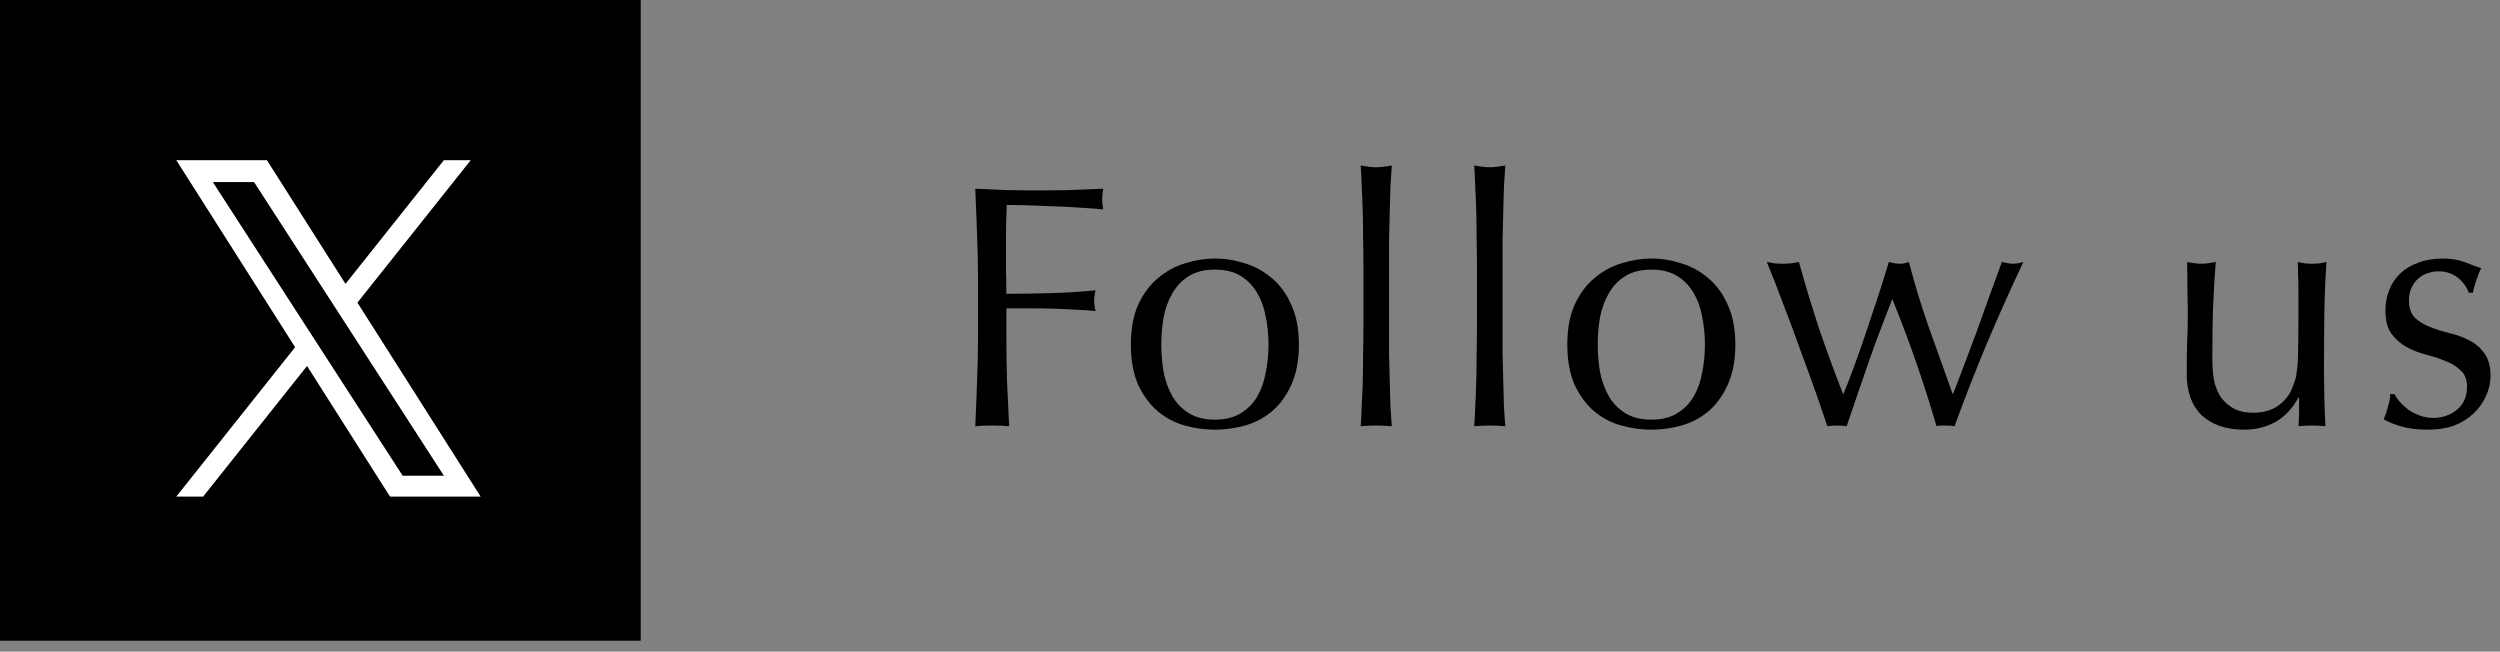 <svg width="188" height="49" viewBox="0 0 188 49" fill="none" xmlns="http://www.w3.org/2000/svg">
<rect x="0" y="0" width="188" height="49" fill="#808080" stroke="none"/>
<path d="M0 0H48.182V48.182H0V0Z" fill="black"/>
<path d="M26.878 22.758L35.398 12.047H33.379L25.981 21.347L20.073 12.047H13.258L22.193 26.11L13.258 37.342H15.277L23.089 27.521L29.329 37.342H36.144L26.878 22.758H26.878H26.878ZM24.113 26.234L23.207 24.834L16.004 13.691H19.105L24.919 22.683L25.824 24.084L33.38 35.773H30.279L24.113 26.234V26.234L24.113 26.234Z" fill="white"/>
<path d="M180.06 29.634C180.147 29.808 180.277 29.998 180.45 30.206C180.641 30.414 180.858 30.614 181.1 30.804C181.36 30.978 181.646 31.125 181.958 31.246C182.288 31.368 182.634 31.428 182.998 31.428C183.328 31.428 183.64 31.376 183.934 31.272C184.246 31.168 184.515 31.021 184.74 30.83C184.983 30.64 185.174 30.397 185.312 30.102C185.451 29.808 185.52 29.47 185.52 29.088C185.52 28.551 185.364 28.144 185.052 27.866C184.758 27.572 184.385 27.338 183.934 27.164C183.484 26.974 182.99 26.809 182.452 26.67C181.915 26.532 181.421 26.341 180.97 26.098C180.52 25.838 180.138 25.5 179.826 25.084C179.532 24.668 179.384 24.096 179.384 23.368C179.384 22.796 179.48 22.276 179.67 21.808C179.861 21.323 180.138 20.907 180.502 20.56C180.866 20.214 181.317 19.945 181.854 19.754C182.392 19.546 183.007 19.442 183.7 19.442C184.342 19.442 184.879 19.529 185.312 19.702C185.763 19.876 186.188 20.032 186.586 20.17C186.448 20.43 186.318 20.751 186.196 21.132C186.075 21.514 185.997 21.808 185.962 22.016H185.65C185.512 21.6 185.243 21.228 184.844 20.898C184.446 20.569 183.952 20.404 183.362 20.404C183.102 20.404 182.842 20.448 182.582 20.534C182.322 20.621 182.088 20.751 181.88 20.924C181.672 21.098 181.499 21.323 181.36 21.6C181.222 21.878 181.152 22.207 181.152 22.588C181.152 23.143 181.3 23.576 181.594 23.888C181.906 24.183 182.288 24.417 182.738 24.59C183.189 24.764 183.683 24.92 184.22 25.058C184.758 25.18 185.252 25.362 185.702 25.604C186.153 25.83 186.526 26.15 186.82 26.566C187.132 26.982 187.288 27.554 187.288 28.282C187.288 28.785 187.176 29.279 186.95 29.764C186.742 30.25 186.43 30.692 186.014 31.09C185.616 31.472 185.13 31.775 184.558 32C183.986 32.208 183.336 32.312 182.608 32.312C181.811 32.312 181.144 32.234 180.606 32.078C180.069 31.922 179.618 31.74 179.254 31.532C179.358 31.307 179.462 31.004 179.566 30.622C179.688 30.224 179.748 29.894 179.748 29.634H180.06Z" fill="black"/>
<path d="M164.443 28.126C164.443 27.207 164.452 26.427 164.469 25.786C164.504 25.128 164.521 24.477 164.521 23.836C164.521 23.23 164.513 22.571 164.495 21.86C164.495 21.149 164.487 20.43 164.469 19.702C164.903 19.789 165.267 19.832 165.561 19.832C165.839 19.832 166.194 19.789 166.627 19.702C166.541 20.742 166.471 21.886 166.419 23.134C166.385 24.365 166.367 25.63 166.367 26.93C166.367 27.831 166.445 28.525 166.601 29.01C166.757 29.478 166.948 29.834 167.173 30.076C167.416 30.354 167.719 30.587 168.083 30.778C168.465 30.951 168.907 31.038 169.409 31.038C170.137 31.038 170.744 30.882 171.229 30.57C171.715 30.241 172.07 29.842 172.295 29.374C172.417 29.079 172.512 28.828 172.581 28.62C172.651 28.412 172.703 28.135 172.737 27.788C172.789 27.442 172.815 26.974 172.815 26.384C172.833 25.795 172.841 24.989 172.841 23.966V21.782C172.841 21.401 172.833 21.037 172.815 20.69C172.815 20.343 172.807 20.014 172.789 19.702C172.98 19.737 173.162 19.771 173.335 19.806C173.509 19.823 173.691 19.832 173.881 19.832C174.072 19.832 174.254 19.823 174.427 19.806C174.601 19.771 174.774 19.737 174.947 19.702C174.861 21.054 174.809 22.363 174.791 23.628C174.774 24.876 174.765 26.202 174.765 27.606C174.765 28.386 174.774 29.149 174.791 29.894C174.809 30.64 174.835 31.359 174.869 32.052C174.523 32.017 174.185 32 173.855 32C173.526 32 173.188 32.017 172.841 32.052C172.859 31.896 172.867 31.732 172.867 31.558C172.885 31.385 172.893 31.203 172.893 31.012V29.894H172.841C172.391 30.726 171.81 31.341 171.099 31.74C170.389 32.121 169.617 32.312 168.785 32.312C167.433 32.312 166.367 31.957 165.587 31.246C164.825 30.518 164.443 29.478 164.443 28.126Z" fill="black"/>
<path d="M137.413 32.052C137.205 31.411 136.927 30.596 136.581 29.608C136.234 28.62 135.853 27.572 135.437 26.462C135.038 25.335 134.613 24.192 134.163 23.03C133.729 21.852 133.296 20.742 132.863 19.702C133.071 19.737 133.27 19.771 133.461 19.806C133.669 19.823 133.877 19.832 134.085 19.832C134.275 19.832 134.466 19.823 134.657 19.806C134.847 19.771 135.055 19.737 135.281 19.702C135.731 21.331 136.225 22.97 136.763 24.616C137.317 26.245 137.933 27.927 138.609 29.66C138.817 29.175 139.068 28.534 139.363 27.736C139.657 26.939 139.961 26.081 140.273 25.162C140.585 24.244 140.897 23.308 141.209 22.354C141.521 21.401 141.798 20.517 142.041 19.702C142.353 19.789 142.613 19.832 142.821 19.832C142.959 19.832 143.081 19.823 143.185 19.806C143.289 19.771 143.41 19.737 143.549 19.702C143.982 21.366 144.485 23.013 145.057 24.642C145.629 26.254 146.227 27.927 146.851 29.66C147.076 29.105 147.336 28.43 147.631 27.632C147.943 26.817 148.263 25.968 148.593 25.084C148.922 24.183 149.251 23.264 149.581 22.328C149.927 21.392 150.248 20.517 150.543 19.702C150.889 19.789 151.167 19.832 151.375 19.832C151.6 19.832 151.86 19.789 152.155 19.702C151.167 21.799 150.239 23.871 149.373 25.916C148.523 27.962 147.726 30.007 146.981 32.052C146.79 32.017 146.565 32 146.305 32C146.183 32 146.062 32 145.941 32C145.819 32 145.715 32.017 145.629 32.052C145.178 30.509 144.684 28.958 144.147 27.398C143.609 25.838 142.994 24.2 142.301 22.484C142.093 23.004 141.841 23.654 141.547 24.434C141.252 25.197 140.949 26.02 140.637 26.904C140.325 27.788 140.013 28.689 139.701 29.608C139.389 30.509 139.111 31.324 138.869 32.052C138.661 32.017 138.418 32 138.141 32C137.863 32 137.621 32.017 137.413 32.052Z" fill="black"/>
<path d="M120.15 25.916C120.15 26.644 120.211 27.346 120.332 28.022C120.471 28.698 120.696 29.305 121.008 29.842C121.32 30.362 121.736 30.778 122.256 31.09C122.776 31.402 123.417 31.558 124.18 31.558C124.943 31.558 125.584 31.402 126.104 31.09C126.624 30.778 127.04 30.362 127.352 29.842C127.664 29.305 127.881 28.698 128.002 28.022C128.141 27.346 128.21 26.644 128.21 25.916C128.21 25.188 128.141 24.486 128.002 23.81C127.881 23.134 127.664 22.536 127.352 22.016C127.04 21.479 126.624 21.054 126.104 20.742C125.584 20.43 124.943 20.274 124.18 20.274C123.417 20.274 122.776 20.43 122.256 20.742C121.736 21.054 121.32 21.479 121.008 22.016C120.696 22.536 120.471 23.134 120.332 23.81C120.211 24.486 120.15 25.188 120.15 25.916ZM117.862 25.916C117.862 24.738 118.044 23.741 118.408 22.926C118.789 22.094 119.283 21.427 119.89 20.924C120.497 20.404 121.173 20.032 121.918 19.806C122.681 19.564 123.435 19.442 124.18 19.442C124.943 19.442 125.697 19.564 126.442 19.806C127.187 20.032 127.863 20.404 128.47 20.924C129.077 21.427 129.562 22.094 129.926 22.926C130.307 23.741 130.498 24.738 130.498 25.916C130.498 27.095 130.307 28.1 129.926 28.932C129.562 29.747 129.077 30.414 128.47 30.934C127.863 31.437 127.187 31.792 126.442 32C125.697 32.208 124.943 32.312 124.18 32.312C123.435 32.312 122.681 32.208 121.918 32C121.173 31.792 120.497 31.437 119.89 30.934C119.283 30.414 118.789 29.747 118.408 28.932C118.044 28.1 117.862 27.095 117.862 25.916Z" fill="black"/>
<path d="M111.068 19.936C111.068 19.347 111.059 18.706 111.042 18.012C111.042 17.319 111.033 16.634 111.016 15.958C110.998 15.282 110.972 14.641 110.938 14.034C110.92 13.41 110.894 12.882 110.86 12.448C111.345 12.535 111.735 12.578 112.03 12.578C112.324 12.578 112.714 12.535 113.2 12.448C113.165 12.882 113.13 13.41 113.096 14.034C113.078 14.641 113.061 15.282 113.044 15.958C113.026 16.634 113.009 17.319 112.992 18.012C112.992 18.706 112.992 19.347 112.992 19.936V24.642C112.992 25.232 112.992 25.873 112.992 26.566C113.009 27.26 113.026 27.944 113.044 28.62C113.061 29.296 113.078 29.938 113.096 30.544C113.13 31.151 113.165 31.654 113.2 32.052C112.801 32.018 112.411 32 112.03 32C111.648 32 111.258 32.018 110.86 32.052C110.894 31.654 110.92 31.151 110.938 30.544C110.972 29.938 110.998 29.296 111.016 28.62C111.033 27.944 111.042 27.26 111.042 26.566C111.059 25.873 111.068 25.232 111.068 24.642V19.936Z" fill="black"/>
<path d="M102.531 19.936C102.531 19.347 102.523 18.706 102.505 18.012C102.505 17.319 102.497 16.634 102.479 15.958C102.462 15.282 102.436 14.641 102.401 14.034C102.384 13.41 102.358 12.882 102.323 12.448C102.809 12.535 103.199 12.578 103.493 12.578C103.788 12.578 104.178 12.535 104.663 12.448C104.629 12.882 104.594 13.41 104.559 14.034C104.542 14.641 104.525 15.282 104.507 15.958C104.49 16.634 104.473 17.319 104.455 18.012C104.455 18.706 104.455 19.347 104.455 19.936V24.642C104.455 25.232 104.455 25.873 104.455 26.566C104.473 27.26 104.49 27.944 104.507 28.62C104.525 29.296 104.542 29.938 104.559 30.544C104.594 31.151 104.629 31.654 104.663 32.052C104.265 32.018 103.875 32 103.493 32C103.112 32 102.722 32.018 102.323 32.052C102.358 31.654 102.384 31.151 102.401 30.544C102.436 29.938 102.462 29.296 102.479 28.62C102.497 27.944 102.505 27.26 102.505 26.566C102.523 25.873 102.531 25.232 102.531 24.642V19.936Z" fill="black"/>
<path d="M87.33 25.916C87.33 26.644 87.391 27.346 87.512 28.022C87.651 28.698 87.876 29.305 88.188 29.842C88.5 30.362 88.916 30.778 89.436 31.09C89.956 31.402 90.597 31.558 91.36 31.558C92.123 31.558 92.764 31.402 93.284 31.09C93.804 30.778 94.22 30.362 94.532 29.842C94.844 29.305 95.061 28.698 95.182 28.022C95.321 27.346 95.39 26.644 95.39 25.916C95.39 25.188 95.321 24.486 95.182 23.81C95.061 23.134 94.844 22.536 94.532 22.016C94.22 21.479 93.804 21.054 93.284 20.742C92.764 20.43 92.123 20.274 91.36 20.274C90.597 20.274 89.956 20.43 89.436 20.742C88.916 21.054 88.5 21.479 88.188 22.016C87.876 22.536 87.651 23.134 87.512 23.81C87.391 24.486 87.33 25.188 87.33 25.916ZM85.042 25.916C85.042 24.738 85.224 23.741 85.588 22.926C85.969 22.094 86.463 21.427 87.07 20.924C87.677 20.404 88.353 20.032 89.098 19.806C89.861 19.564 90.615 19.442 91.36 19.442C92.123 19.442 92.877 19.564 93.622 19.806C94.367 20.032 95.043 20.404 95.65 20.924C96.257 21.427 96.742 22.094 97.106 22.926C97.487 23.741 97.678 24.738 97.678 25.916C97.678 27.095 97.487 28.1 97.106 28.932C96.742 29.747 96.257 30.414 95.65 30.934C95.043 31.437 94.367 31.792 93.622 32C92.877 32.208 92.123 32.312 91.36 32.312C90.615 32.312 89.861 32.208 89.098 32C88.353 31.792 87.677 31.437 87.07 30.934C86.463 30.414 85.969 29.747 85.588 28.932C85.224 28.1 85.042 27.095 85.042 25.916Z" fill="black"/>
<path d="M73.548 20.924C73.548 19.78 73.522 18.662 73.47 17.57C73.435 16.461 73.392 15.334 73.34 14.19C74.12 14.225 74.891 14.26 75.654 14.294C76.434 14.312 77.214 14.32 77.994 14.32C78.774 14.32 79.563 14.312 80.36 14.294C81.157 14.26 82.024 14.225 82.96 14.19C82.908 14.45 82.882 14.71 82.882 14.97C82.882 15.23 82.908 15.49 82.96 15.75C82.492 15.698 81.929 15.655 81.27 15.62C80.611 15.568 79.935 15.534 79.242 15.516C78.566 15.482 77.907 15.456 77.266 15.438C76.642 15.421 76.122 15.412 75.706 15.412C75.689 16.019 75.671 16.6 75.654 17.154C75.654 17.709 75.654 18.264 75.654 18.818C75.654 19.425 75.654 19.988 75.654 20.508C75.671 21.011 75.68 21.54 75.68 22.094C76.824 22.094 77.951 22.077 79.06 22.042C80.187 22.008 81.296 21.938 82.388 21.834C82.319 22.094 82.284 22.354 82.284 22.614C82.284 22.874 82.319 23.134 82.388 23.394C81.955 23.342 81.461 23.308 80.906 23.29C80.369 23.256 79.805 23.23 79.216 23.212C78.627 23.195 78.029 23.186 77.422 23.186C76.815 23.186 76.235 23.186 75.68 23.186V25.396C75.68 26.54 75.697 27.667 75.732 28.776C75.784 29.886 75.836 30.978 75.888 32.052C75.489 32.018 75.065 32 74.614 32C74.163 32 73.739 32.018 73.34 32.052C73.392 30.978 73.435 29.886 73.47 28.776C73.522 27.667 73.548 26.54 73.548 25.396V20.924Z" fill="black"/>
</svg>
